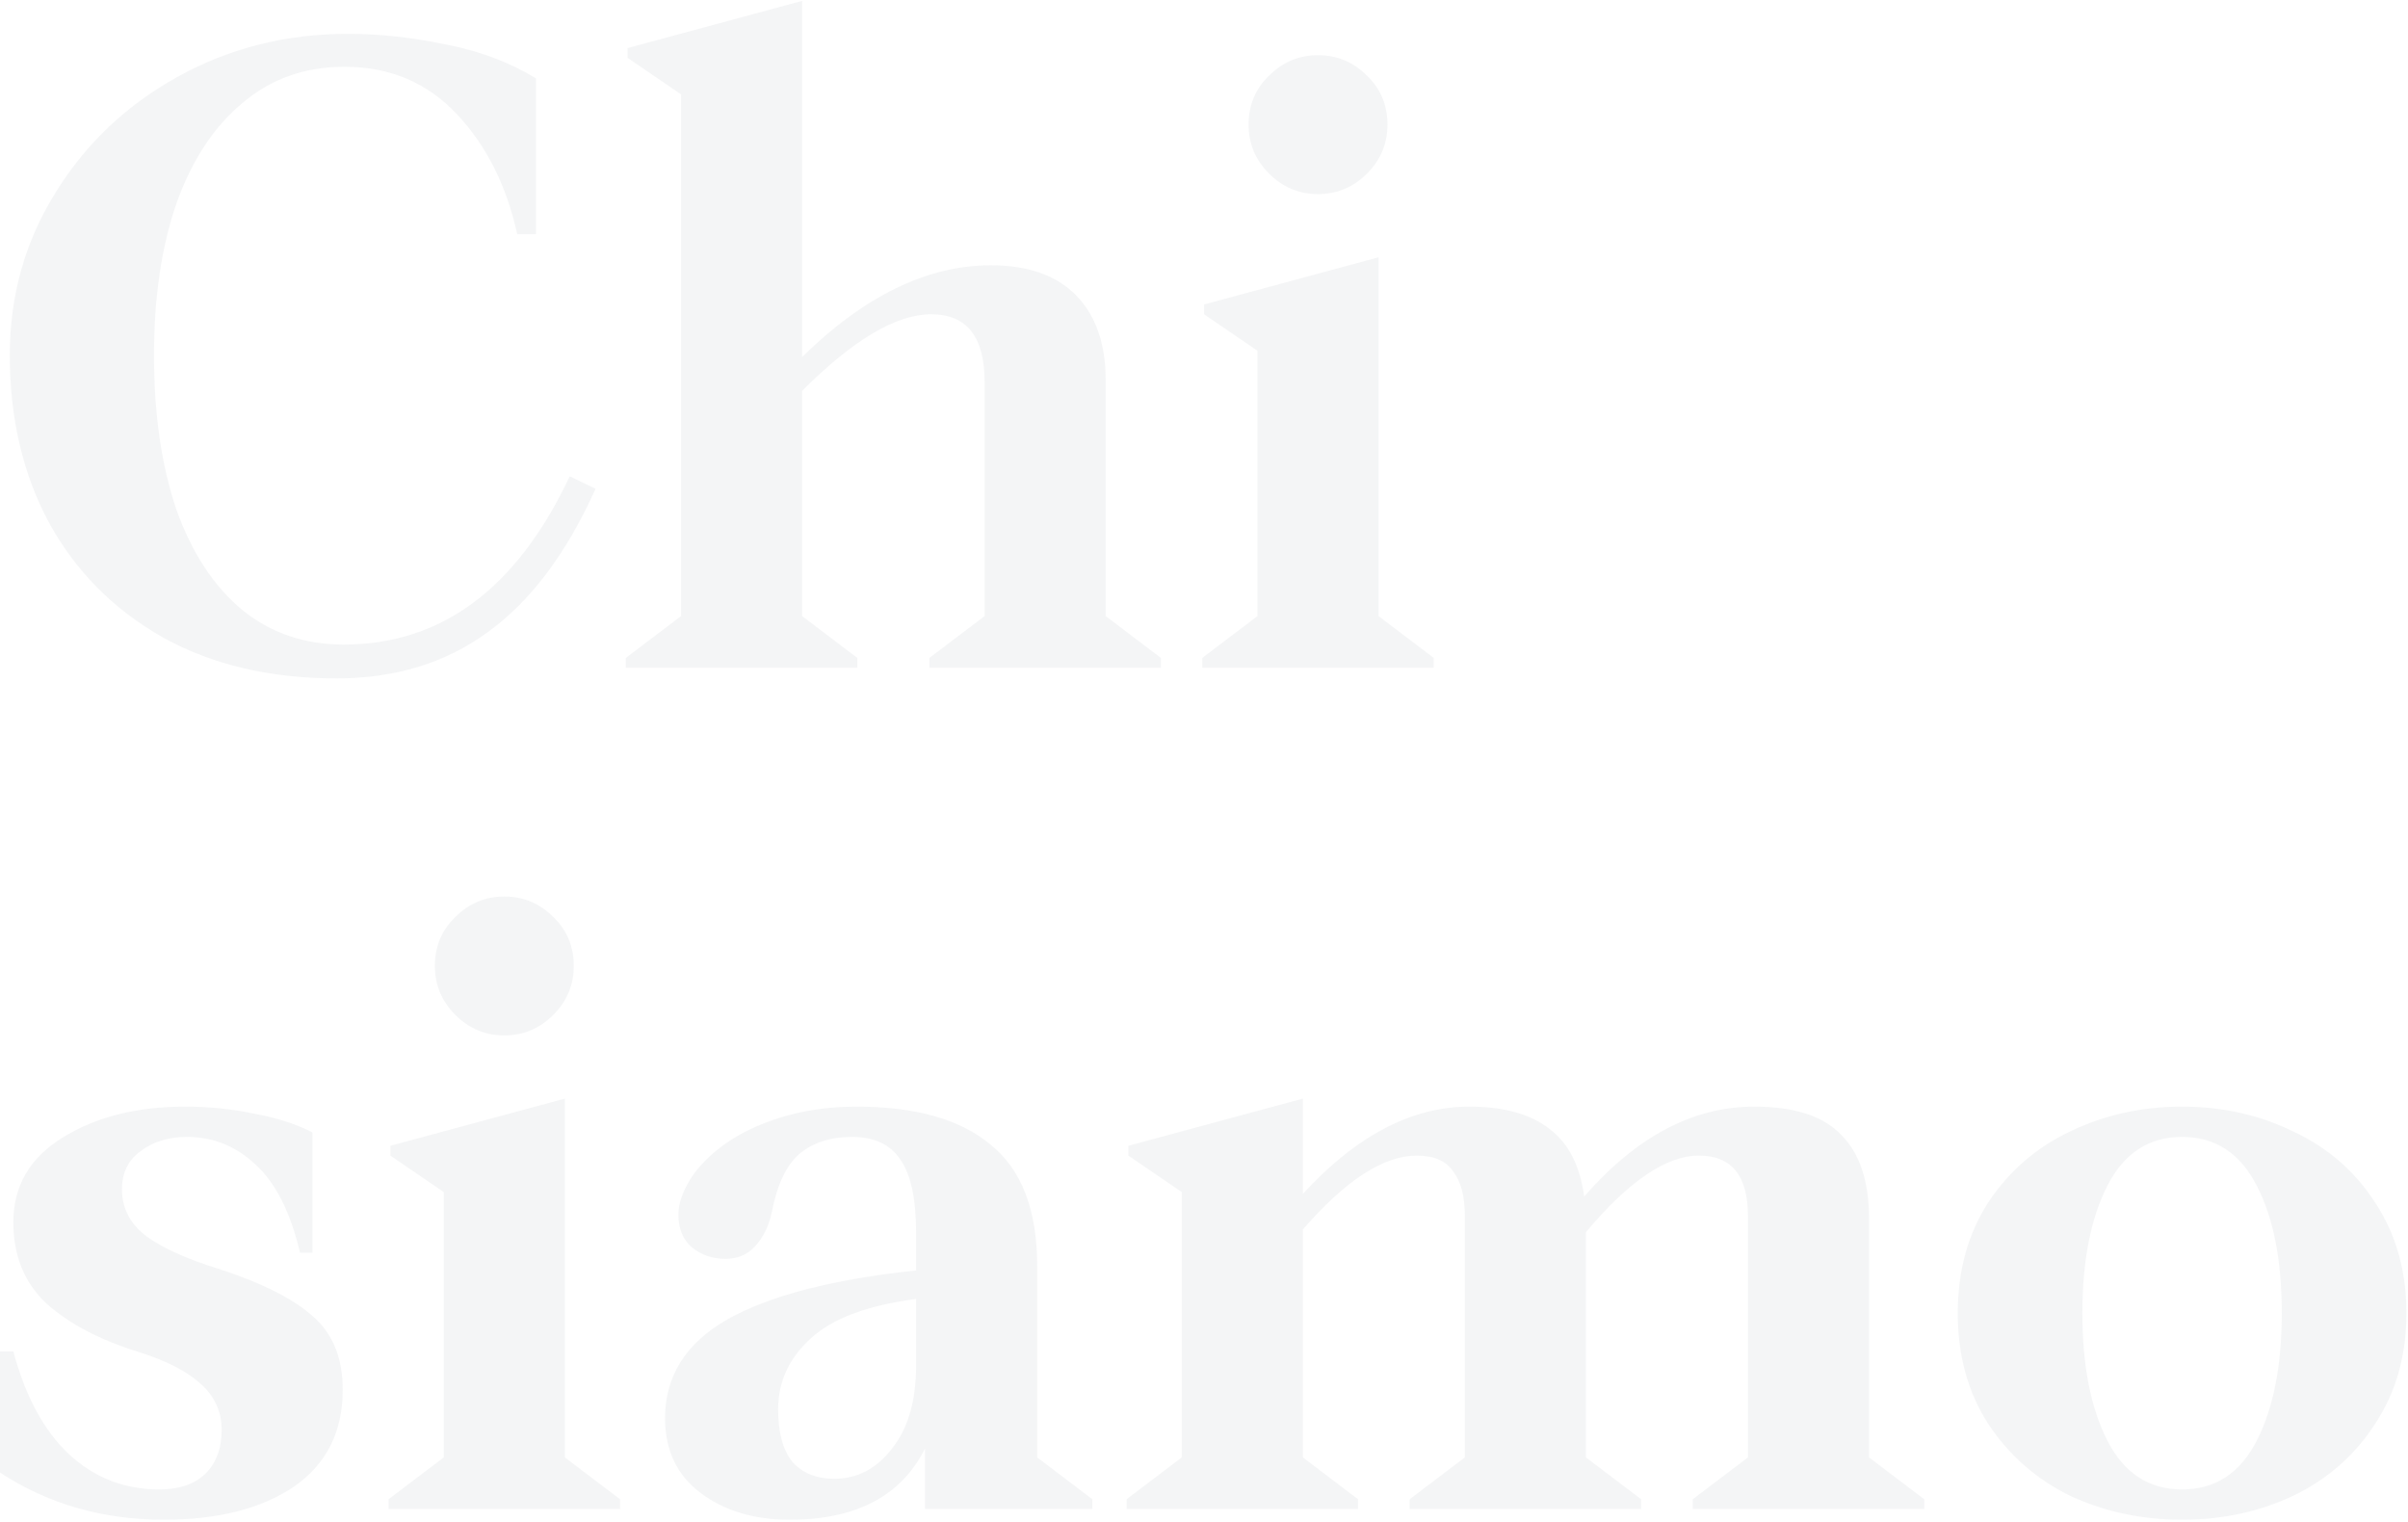 <svg width="541" height="342" viewBox="0 0 541 342" fill="none" xmlns="http://www.w3.org/2000/svg">
<path opacity="0.05" d="M75.6 152.4C60.667 152.4 47.667 149.333 36.6 143.2C25.533 136.933 17 128.333 11 117.4C5.133 106.467 2.2 93.933 2.2 79.8C2.2 66.467 5.6 54.333 12.4 43.4C19.2 32.333 28.4 23.6 40 17.2C51.6 10.8 64.333 7.6 78.2 7.6C85.267 7.6 92.6 8.4 100.2 10C107.8 11.467 114.533 14 120.4 17.6V52.6H116.2C113.8 41.667 109.267 32.667 102.6 25.6C95.933 18.533 87.533 15 77.4 15C68.467 15 60.8 17.733 54.4 23.2C48 28.533 43.067 36.067 39.6 45.8C36.267 55.533 34.6 66.867 34.6 79.8C34.6 93 36.267 104.533 39.6 114.4C43.067 124.133 48 131.667 54.4 137C60.8 142.2 68.4 144.8 77.2 144.8C99.2 144.8 116.133 132.2 128 107L133.8 109.8C127.267 124.333 119.2 135.067 109.6 142C100.133 148.933 88.8 152.4 75.6 152.4ZM140.611 147.8L153.011 138.4V21.2L141.011 13V10.8L180.211 0.2V80.2C194.211 66.467 208.344 59.6 222.611 59.6C231.011 59.6 237.411 61.867 241.811 66.4C246.211 70.933 248.411 77.267 248.411 85.4V138.4L260.811 147.8V150H208.811V147.8L221.211 138.4V85.8C221.211 75.667 217.211 70.6 209.211 70.6C201.344 70.6 191.678 76.333 180.211 87.8V138.4L192.611 147.8V150H140.611V147.8ZM270.117 147.8L282.517 138.4V78.8L270.517 70.6V68.4L309.717 57.8V138.4L322.117 147.8V150H270.117V147.8ZM296.117 43.6C291.851 43.6 288.184 42.067 285.117 39C282.051 35.933 280.517 32.267 280.517 28C280.517 23.6 282.051 19.933 285.117 17C288.184 13.933 291.851 12.4 296.117 12.4C300.384 12.4 304.051 13.933 307.117 17C310.184 19.933 311.717 23.6 311.717 28C311.717 32.267 310.184 35.933 307.117 39C304.051 42.067 300.384 43.6 296.117 43.6ZM36.8 341.4C23.067 341.4 10.8 337.867 7.45058e-08 330.8V303.6H3C5.667 313.6 9.8 321.267 15.4 326.6C21.133 331.933 27.933 334.6 35.8 334.6C40.2 334.6 43.6 333.467 46 331.2C48.533 328.8 49.8 325.467 49.8 321.2C49.8 317.067 48.2 313.6 45 310.8C41.933 308 37.2 305.6 30.8 303.6C22.267 300.933 15.467 297.333 10.4 292.8C5.467 288.133 3 282.067 3 274.6C3 266.467 6.667 260.133 14 255.6C21.467 250.933 30.667 248.6 41.6 248.6C46.933 248.6 52.133 249.133 57.2 250.2C62.267 251.133 66.6 252.533 70.2 254.4V281.4H67.4C65.267 272.333 61.933 265.733 57.4 261.6C53 257.467 47.867 255.4 42 255.4C37.867 255.4 34.4 256.467 31.6 258.6C28.8 260.6 27.4 263.467 27.4 267.2C27.4 271.467 29.267 275 33 277.8C36.733 280.467 42.067 282.867 49 285C58.867 288.2 66 291.8 70.4 295.8C74.8 299.667 77 305.133 77 312.2C77 321.667 73.333 328.933 66 334C58.667 338.933 48.933 341.4 36.8 341.4ZM87.305 336.8L99.705 327.4V267.8L87.705 259.6V257.4L126.905 246.8V327.4L139.305 336.8V339H87.305V336.8ZM113.305 232.6C109.038 232.6 105.371 231.067 102.305 228C99.238 224.933 97.705 221.267 97.705 217C97.705 212.6 99.238 208.933 102.305 206C105.371 202.933 109.038 201.4 113.305 201.4C117.571 201.4 121.238 202.933 124.305 206C127.371 208.933 128.905 212.6 128.905 217C128.905 221.267 127.371 224.933 124.305 228C121.238 231.067 117.571 232.6 113.305 232.6ZM177.419 341.4C169.419 341.4 162.752 339.4 157.419 335.4C152.085 331.4 149.419 325.8 149.419 318.6C149.419 309.133 154.085 301.733 163.419 296.4C172.885 291.067 187.019 287.4 205.819 285.4V277C205.819 269.267 204.619 263.733 202.219 260.4C199.952 257.067 196.352 255.4 191.419 255.4C186.619 255.4 182.685 256.667 179.619 259.2C176.685 261.733 174.619 266.067 173.419 272.2C172.752 275.4 171.485 278 169.619 280C167.885 281.867 165.685 282.8 163.019 282.8C160.085 282.8 157.552 281.933 155.419 280.2C153.419 278.467 152.419 276 152.419 272.8C152.419 270.133 153.552 267.133 155.819 263.8C159.419 259 164.485 255.267 171.019 252.6C177.552 249.933 184.685 248.6 192.419 248.6C205.752 248.6 215.819 251.467 222.619 257.2C229.552 262.8 233.019 271.867 233.019 284.4V327.4L245.419 336.8V339H207.819V325.4C202.485 336.067 192.352 341.4 177.419 341.4ZM187.419 332.2C192.619 332.2 196.952 329.933 200.419 325.4C204.019 320.867 205.819 314.667 205.819 306.8V291.8C194.752 293.267 186.819 296.267 182.019 300.8C177.219 305.2 174.819 310.467 174.819 316.6C174.819 321.8 175.885 325.733 178.019 328.4C180.285 330.933 183.419 332.2 187.419 332.2ZM253.111 336.8L265.511 327.4V267.8L253.511 259.6V257.4L292.711 246.8V268.2C304.711 255.133 317.178 248.6 330.111 248.6C337.844 248.6 343.844 250.267 348.111 253.6C352.378 256.8 354.978 261.867 355.911 268.8C367.644 255.333 380.378 248.6 394.111 248.6C403.178 248.6 409.711 250.733 413.711 255C417.844 259.133 419.911 265.4 419.911 273.8V327.4L432.311 336.8V339H380.311V336.8L392.711 327.4V273.2C392.711 264.133 389.044 259.6 381.711 259.6C374.378 259.6 365.911 265.333 356.311 276.8V327.4L368.711 336.8V339H316.711V336.8L329.111 327.4V273.2C329.111 268.8 328.244 265.467 326.511 263.2C324.911 260.8 322.178 259.6 318.311 259.6C310.844 259.6 302.311 265.133 292.711 276.2V327.4L305.111 336.8V339H253.111V336.8ZM490.244 341.4C481.177 341.4 472.777 339.6 465.044 336C457.444 332.267 451.31 326.867 446.644 319.8C442.11 312.733 439.844 304.467 439.844 295C439.844 285.533 442.11 277.267 446.644 270.2C451.31 263.133 457.444 257.8 465.044 254.2C472.777 250.467 481.177 248.6 490.244 248.6C499.31 248.6 507.644 250.467 515.244 254.2C522.977 257.8 529.11 263.133 533.644 270.2C538.31 277.267 540.644 285.533 540.644 295C540.644 304.467 538.31 312.733 533.644 319.8C529.11 326.867 522.977 332.267 515.244 336C507.644 339.6 499.31 341.4 490.244 341.4ZM490.244 334.6C497.71 334.6 503.31 330.933 507.044 323.6C510.777 316.267 512.644 306.733 512.644 295C512.644 283.133 510.777 273.6 507.044 266.4C503.31 259.067 497.71 255.4 490.244 255.4C482.777 255.4 477.177 259.067 473.444 266.4C469.71 273.733 467.844 283.267 467.844 295C467.844 306.733 469.71 316.267 473.444 323.6C477.177 330.933 482.777 334.6 490.244 334.6Z" fill="#222E44"/>
</svg>
